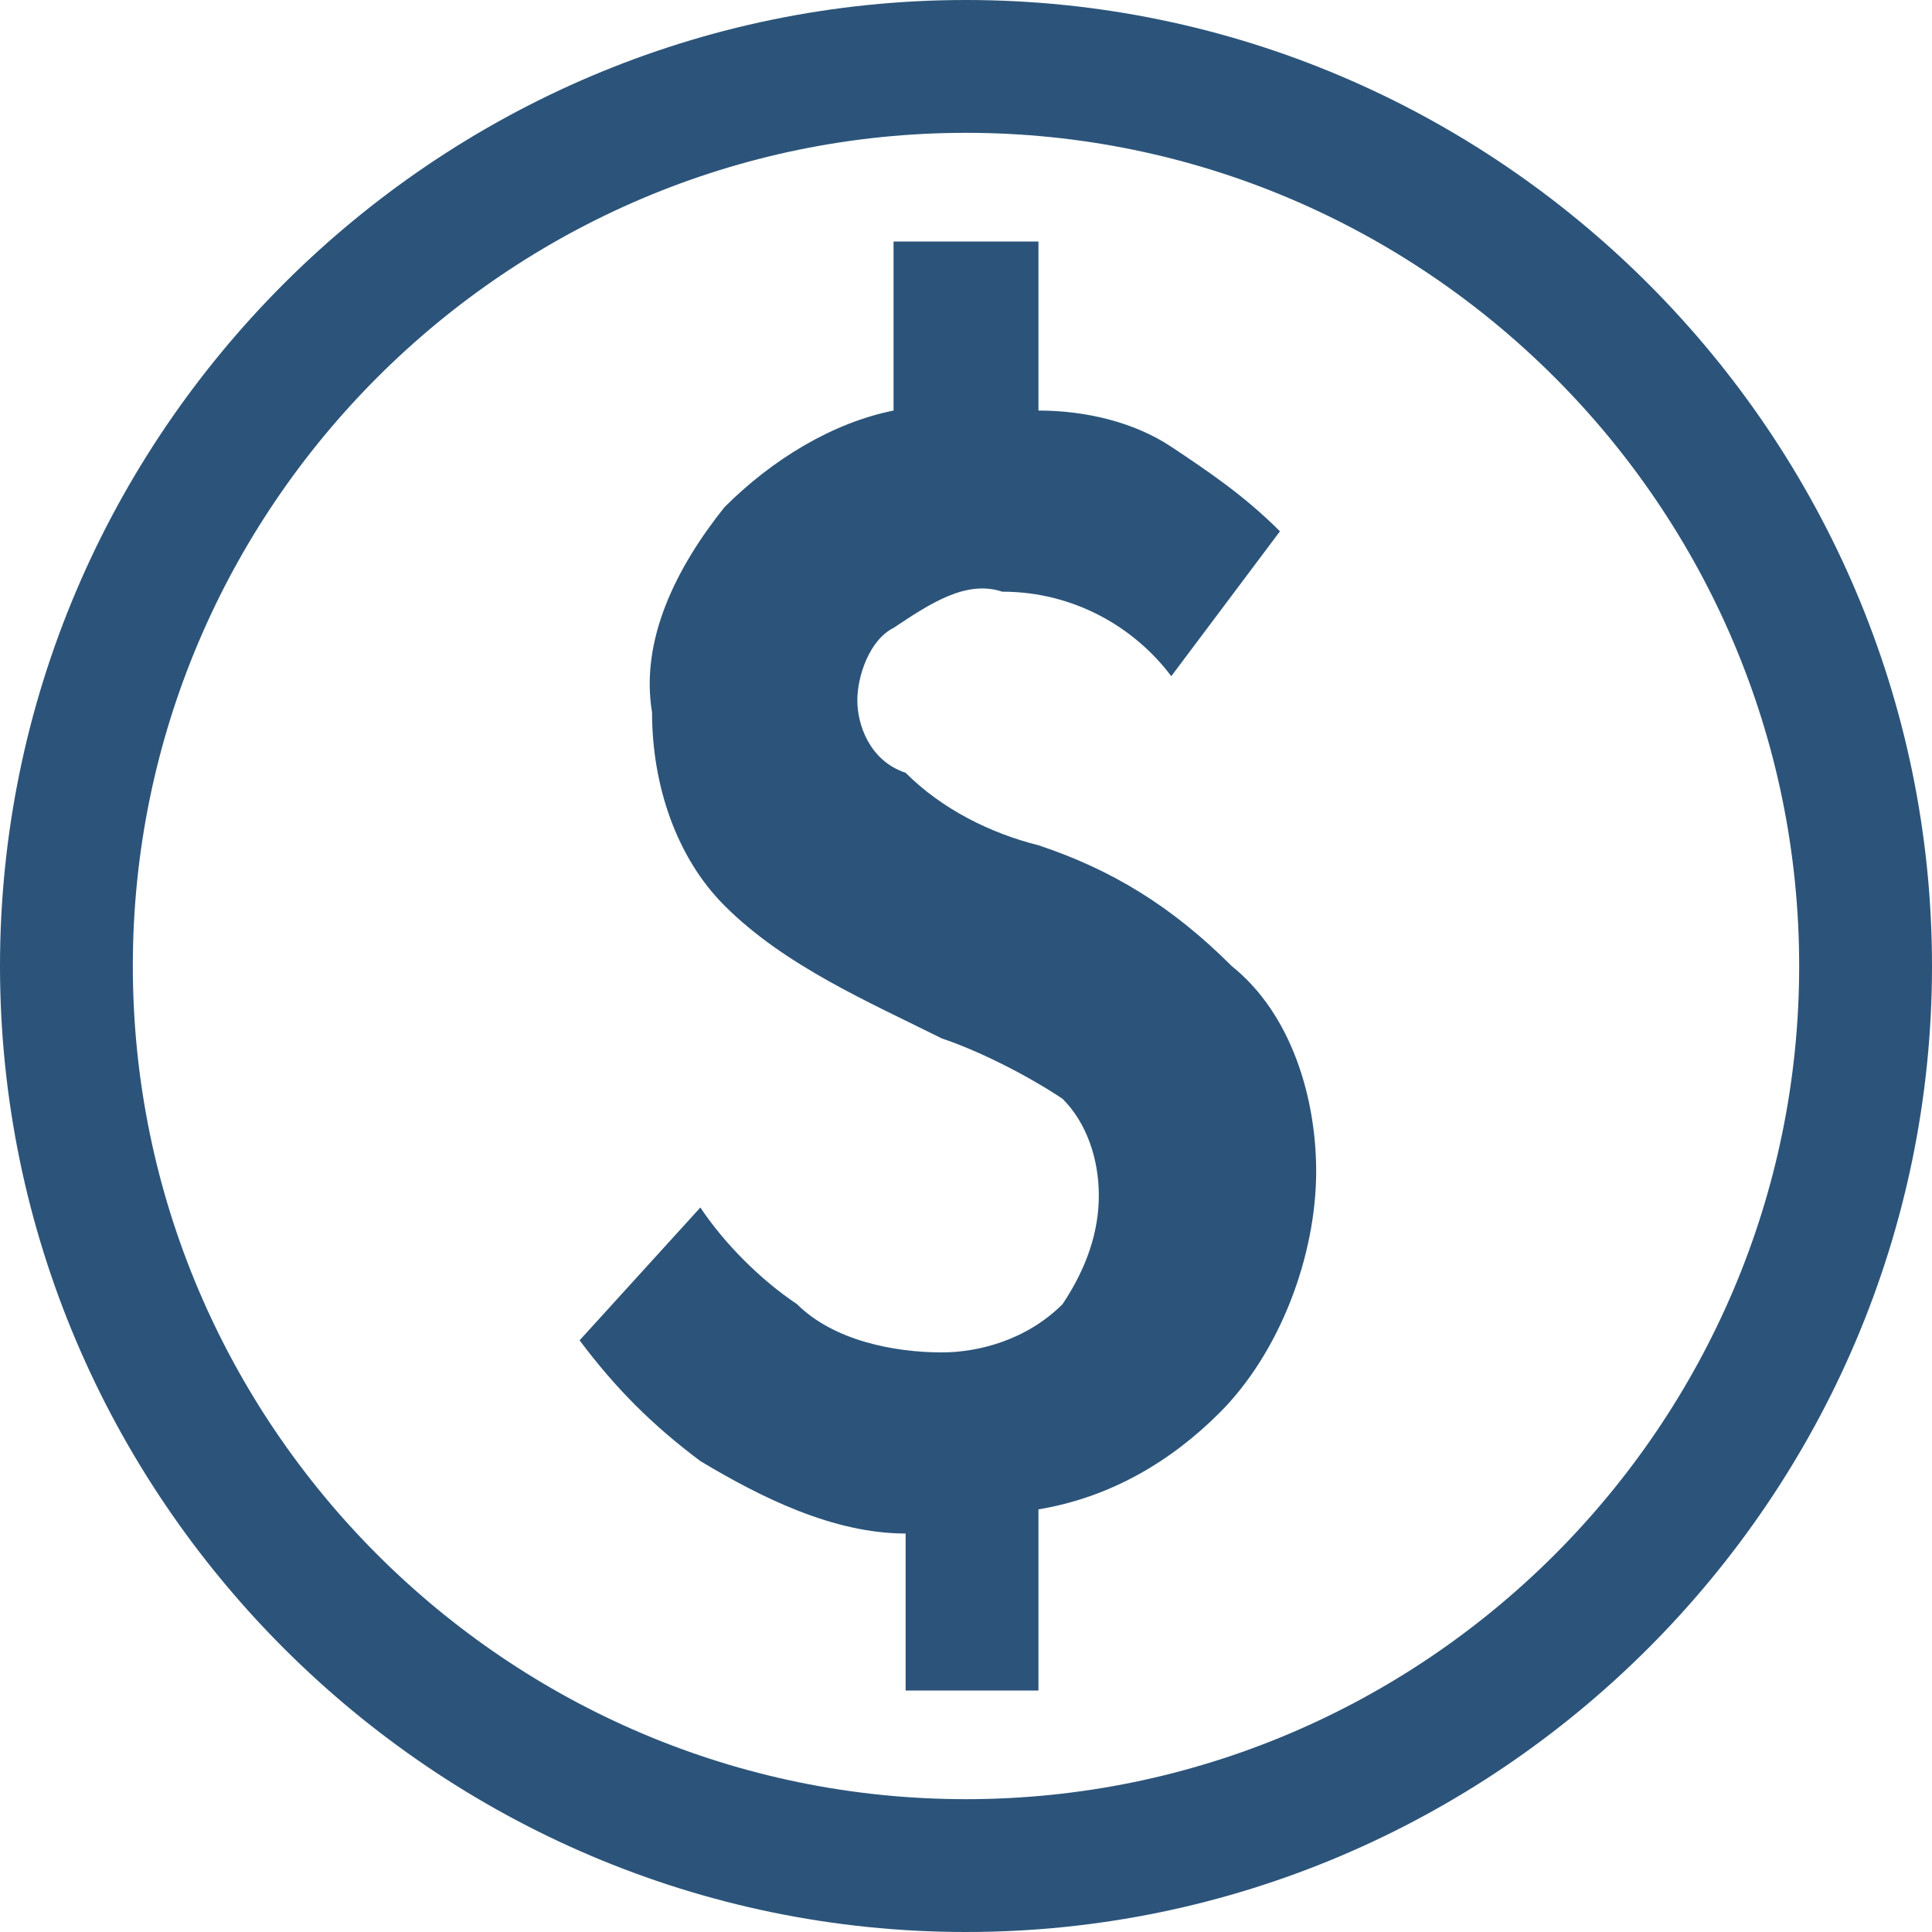 <svg xmlns="http://www.w3.org/2000/svg" width="100" height="100" viewBox="0 0 100 100" fill="none"><g clip-path="url(#clip0_103_20)"><path d="M53.75 43.75C51.25 43.125 48.75 41.875 46.875 40C45 39.375 44.375 37.5 44.375 36.25C44.375 35 45 33.125 46.25 32.5C48.125 31.25 50 30 51.875 30.625C55.625 30.625 58.75 32.5 60.625 35L66.25 27.5C64.375 25.625 62.5 24.375 60.625 23.125C58.75 21.875 56.25 21.25 53.75 21.25V12.5H46.25V21.25C43.125 21.875 40 23.75 37.5 26.25C35 29.375 33.125 33.125 33.75 36.875C33.75 40.625 35 44.375 37.5 46.875C40.625 50 45 51.875 48.75 53.75C50.625 54.375 53.125 55.625 55 56.875C56.25 58.125 56.875 60 56.875 61.875C56.875 63.75 56.25 65.625 55 67.5C53.125 69.375 50.625 70 48.75 70C46.25 70 43.125 69.375 41.25 67.5C39.375 66.25 37.5 64.375 36.25 62.5L30 69.375C31.875 71.875 33.75 73.75 36.25 75.625C39.375 77.5 43.125 79.375 46.875 79.375V87.5H53.75V78.125C57.5 77.5 60.625 75.625 63.125 73.125C66.25 70 68.125 65 68.125 60.625C68.125 56.875 66.875 52.5 63.75 50C60.625 46.875 57.5 45 53.75 43.75V43.75ZM50 0C22.5 0 0 22.5 0 50C0 77.5 22.5 100 50 100C77.5 100 100 77.5 100 50C100 22.5 77.5 0 50 0ZM50 93.125C26.25 93.125 6.875 73.75 6.875 50C6.875 26.25 26.25 6.875 50 6.875C73.75 6.875 93.125 26.25 93.125 50C93.125 73.75 73.75 93.125 50 93.125V93.125Z" fill="#2C547A"></path></g><defs><clipPath id="clip0_103_20"><rect width="100" height="100" fill="white"></rect></clipPath></defs></svg>